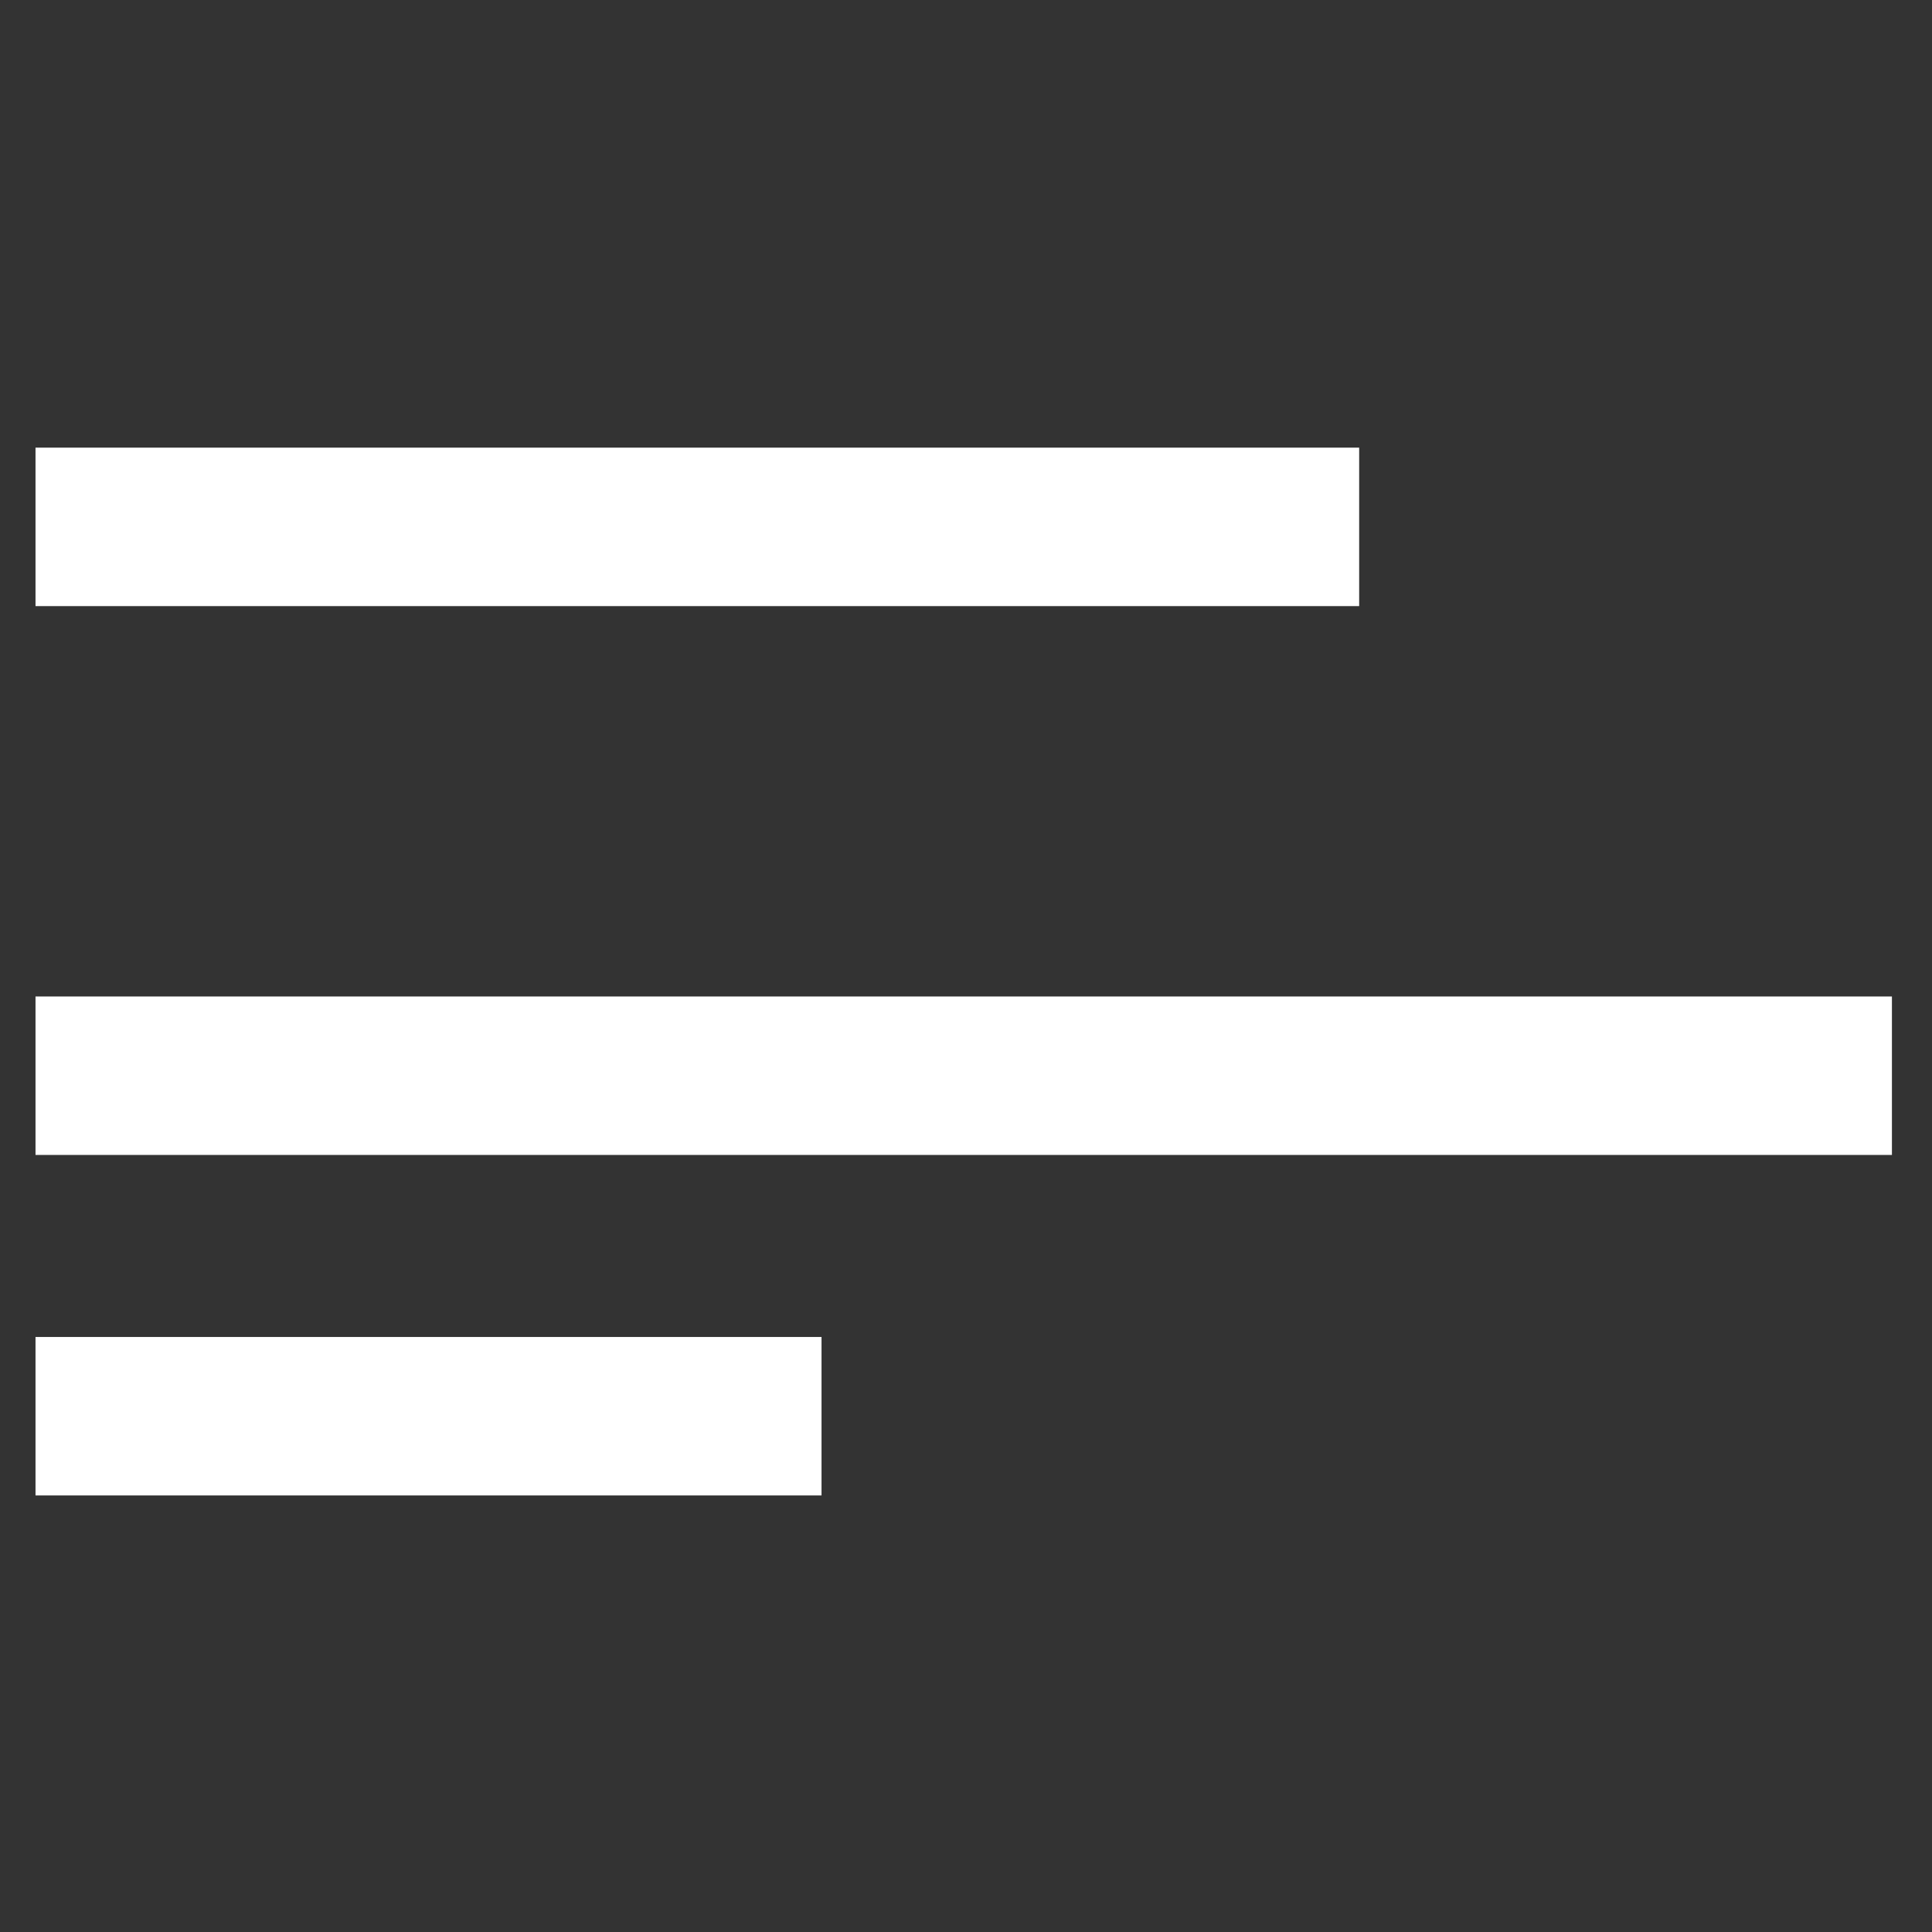 <svg xmlns="http://www.w3.org/2000/svg" xmlns:xlink="http://www.w3.org/1999/xlink" id="Camada_1" x="0px" y="0px" viewBox="0 0 500 500" style="enable-background:new 0 0 500 500;" xml:space="preserve"><rect x="0" y="0" width="500" height="500" fill="#333333" stroke="none"/><style type="text/css">	.st0{fill:#FFFFFF;}</style><rect x="9.19" y="115.85" class="st0" width="342.56" height="41.01"></rect><rect x="9.19" y="257.89" class="st0" width="480.44" height="41.01"></rect><rect x="9.19" y="346.01" class="st0" width="203.42" height="41.01"></rect><g></g><g></g><g></g><g></g><g></g><g></g></svg>
